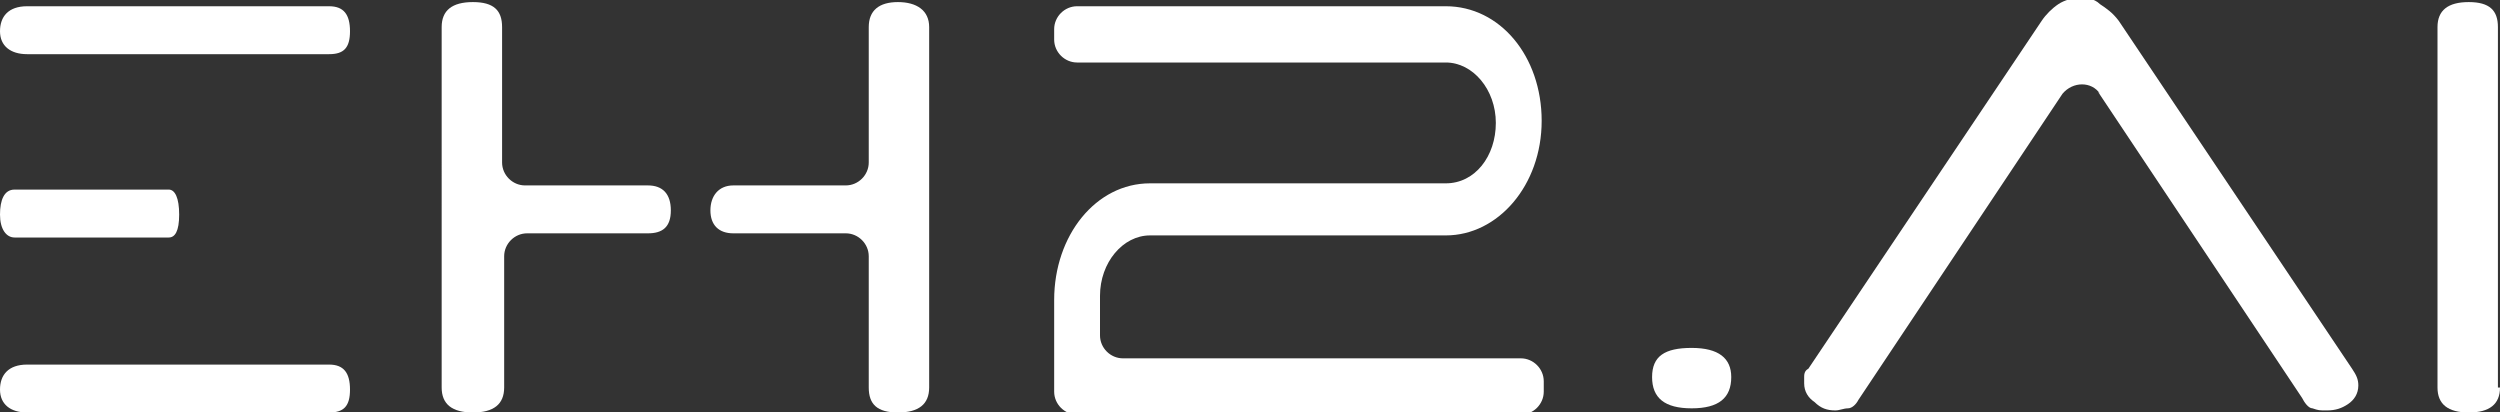 <?xml version="1.0" encoding="UTF-8"?>
<svg id="uuid-b12f3d95-d0a2-41ec-b604-cfe1c6e5bdfd" data-name="Layer 2" xmlns="http://www.w3.org/2000/svg" viewBox="0 0 120 19.8">
  <rect x="0" y="0" width="120" height="19.8" fill="#333333" stroke="none"/>
  <g id="uuid-95bfc95f-569b-4016-8d78-ebddb1f4a8f8" data-name="Guides">
    <g>
      <path d="m25.3,11.2c-.6,0-1.1.5-1.1,1.1v6.3c0,.8-.5,1.2-1.5,1.2s-1.5-.4-1.5-1.2V1.3c0-.8.5-1.2,1.5-1.2s1.4.4,1.4,1.2v6.5c0,.6.5,1.1,1.1,1.1h5.9c.7,0,1.1.4,1.1,1.2s-.4,1.1-1.1,1.1h-5.9Zm19.3,7.4c0,.8-.5,1.2-1.5,1.2s-1.4-.4-1.4-1.2v-6.3c0-.6-.5-1.1-1.1-1.1h-5.4c-.7,0-1.1-.4-1.1-1.1s.4-1.2,1.1-1.2h5.4c.6,0,1.1-.5,1.1-1.1V1.3c0-.8.5-1.2,1.4-1.2s1.5.4,1.5,1.2v17.3Z" fill="#fff" stroke-width="0"/>
      <path d="m83.1,18.1c0,1-.6,1.5-1.9,1.5s-1.9-.5-1.9-1.5.6-1.4,1.9-1.4,1.9.5,1.9,1.4Z" fill="#fff" stroke-width="0"/>
      <path d="m100.8,4.5c-.4-.6-1.3-.6-1.8,0l-9.8,14.7c-.1.2-.3.4-.5.4-.2,0-.4.1-.6.1-.4,0-.7-.1-1-.4-.3-.2-.5-.5-.5-.9s0-.2,0-.3c0-.1,0-.3.2-.4h0S98,1,98,1c.2-.3.5-.6.8-.8.3-.2.7-.3,1-.3s.7,0,1,.3c.3.2.6.4.9.8l11.2,16.7h0c.2.3.3.5.3.8,0,.4-.2.7-.5.9-.3.2-.6.3-1,.3s-.4,0-.7-.1c-.2,0-.4-.3-.5-.5h0s-9.8-14.7-9.8-14.7Z" fill="#fff" stroke-width="0"/>
      <path d="m120,18.6c0,.8-.5,1.2-1.5,1.2s-1.5-.4-1.5-1.2V1.3c0-.8.5-1.2,1.5-1.2s1.4.4,1.4,1.2v17.3Z" fill="#fff" stroke-width="0"/>
      <g>
        <path d="m8.1,9.1c.3,0,.5.4.5,1.2s-.2,1.1-.5,1.1H.7c-.4,0-.7-.4-.7-1.1s.2-1.2.7-1.2h7.5Z" fill="#fff" stroke-width="0"/>
        <path d="m15.8.3c.7,0,1,.4,1,1.2s-.3,1.1-1,1.1H1.3c-.8,0-1.3-.4-1.3-1.1S.4.3,1.3.3h14.5Z" fill="#fff" stroke-width="0"/>
        <path d="m15.8,17.5c.7,0,1,.4,1,1.2s-.3,1.1-1,1.1H1.3c-.8,0-1.3-.4-1.3-1.1s.4-1.2,1.3-1.2h14.5Z" fill="#fff" stroke-width="0"/>
      </g>
      <path d="m52.8,14.3v1.8c0,.6.5,1.1,1.1,1.1h19.1c.6,0,1.1.5,1.1,1.1v.5c0,.6-.5,1.1-1.1,1.1h-21.3c-.6,0-1.1-.5-1.1-1.1v-4.4c0-3.1,2-5.6,4.6-5.6h14.2c1.4,0,2.4-1.3,2.4-2.9s-1.1-2.9-2.4-2.9h-17.7c-.6,0-1.1-.5-1.1-1.1v-.5c0-.6.5-1.1,1.1-1.1h17.7c2.6,0,4.6,2.4,4.6,5.5s-2.1,5.5-4.6,5.5h-14.2c-1.3,0-2.4,1.3-2.4,2.9Z" fill="#fff" stroke-width="0"/>
    </g>
  </g>
</svg>